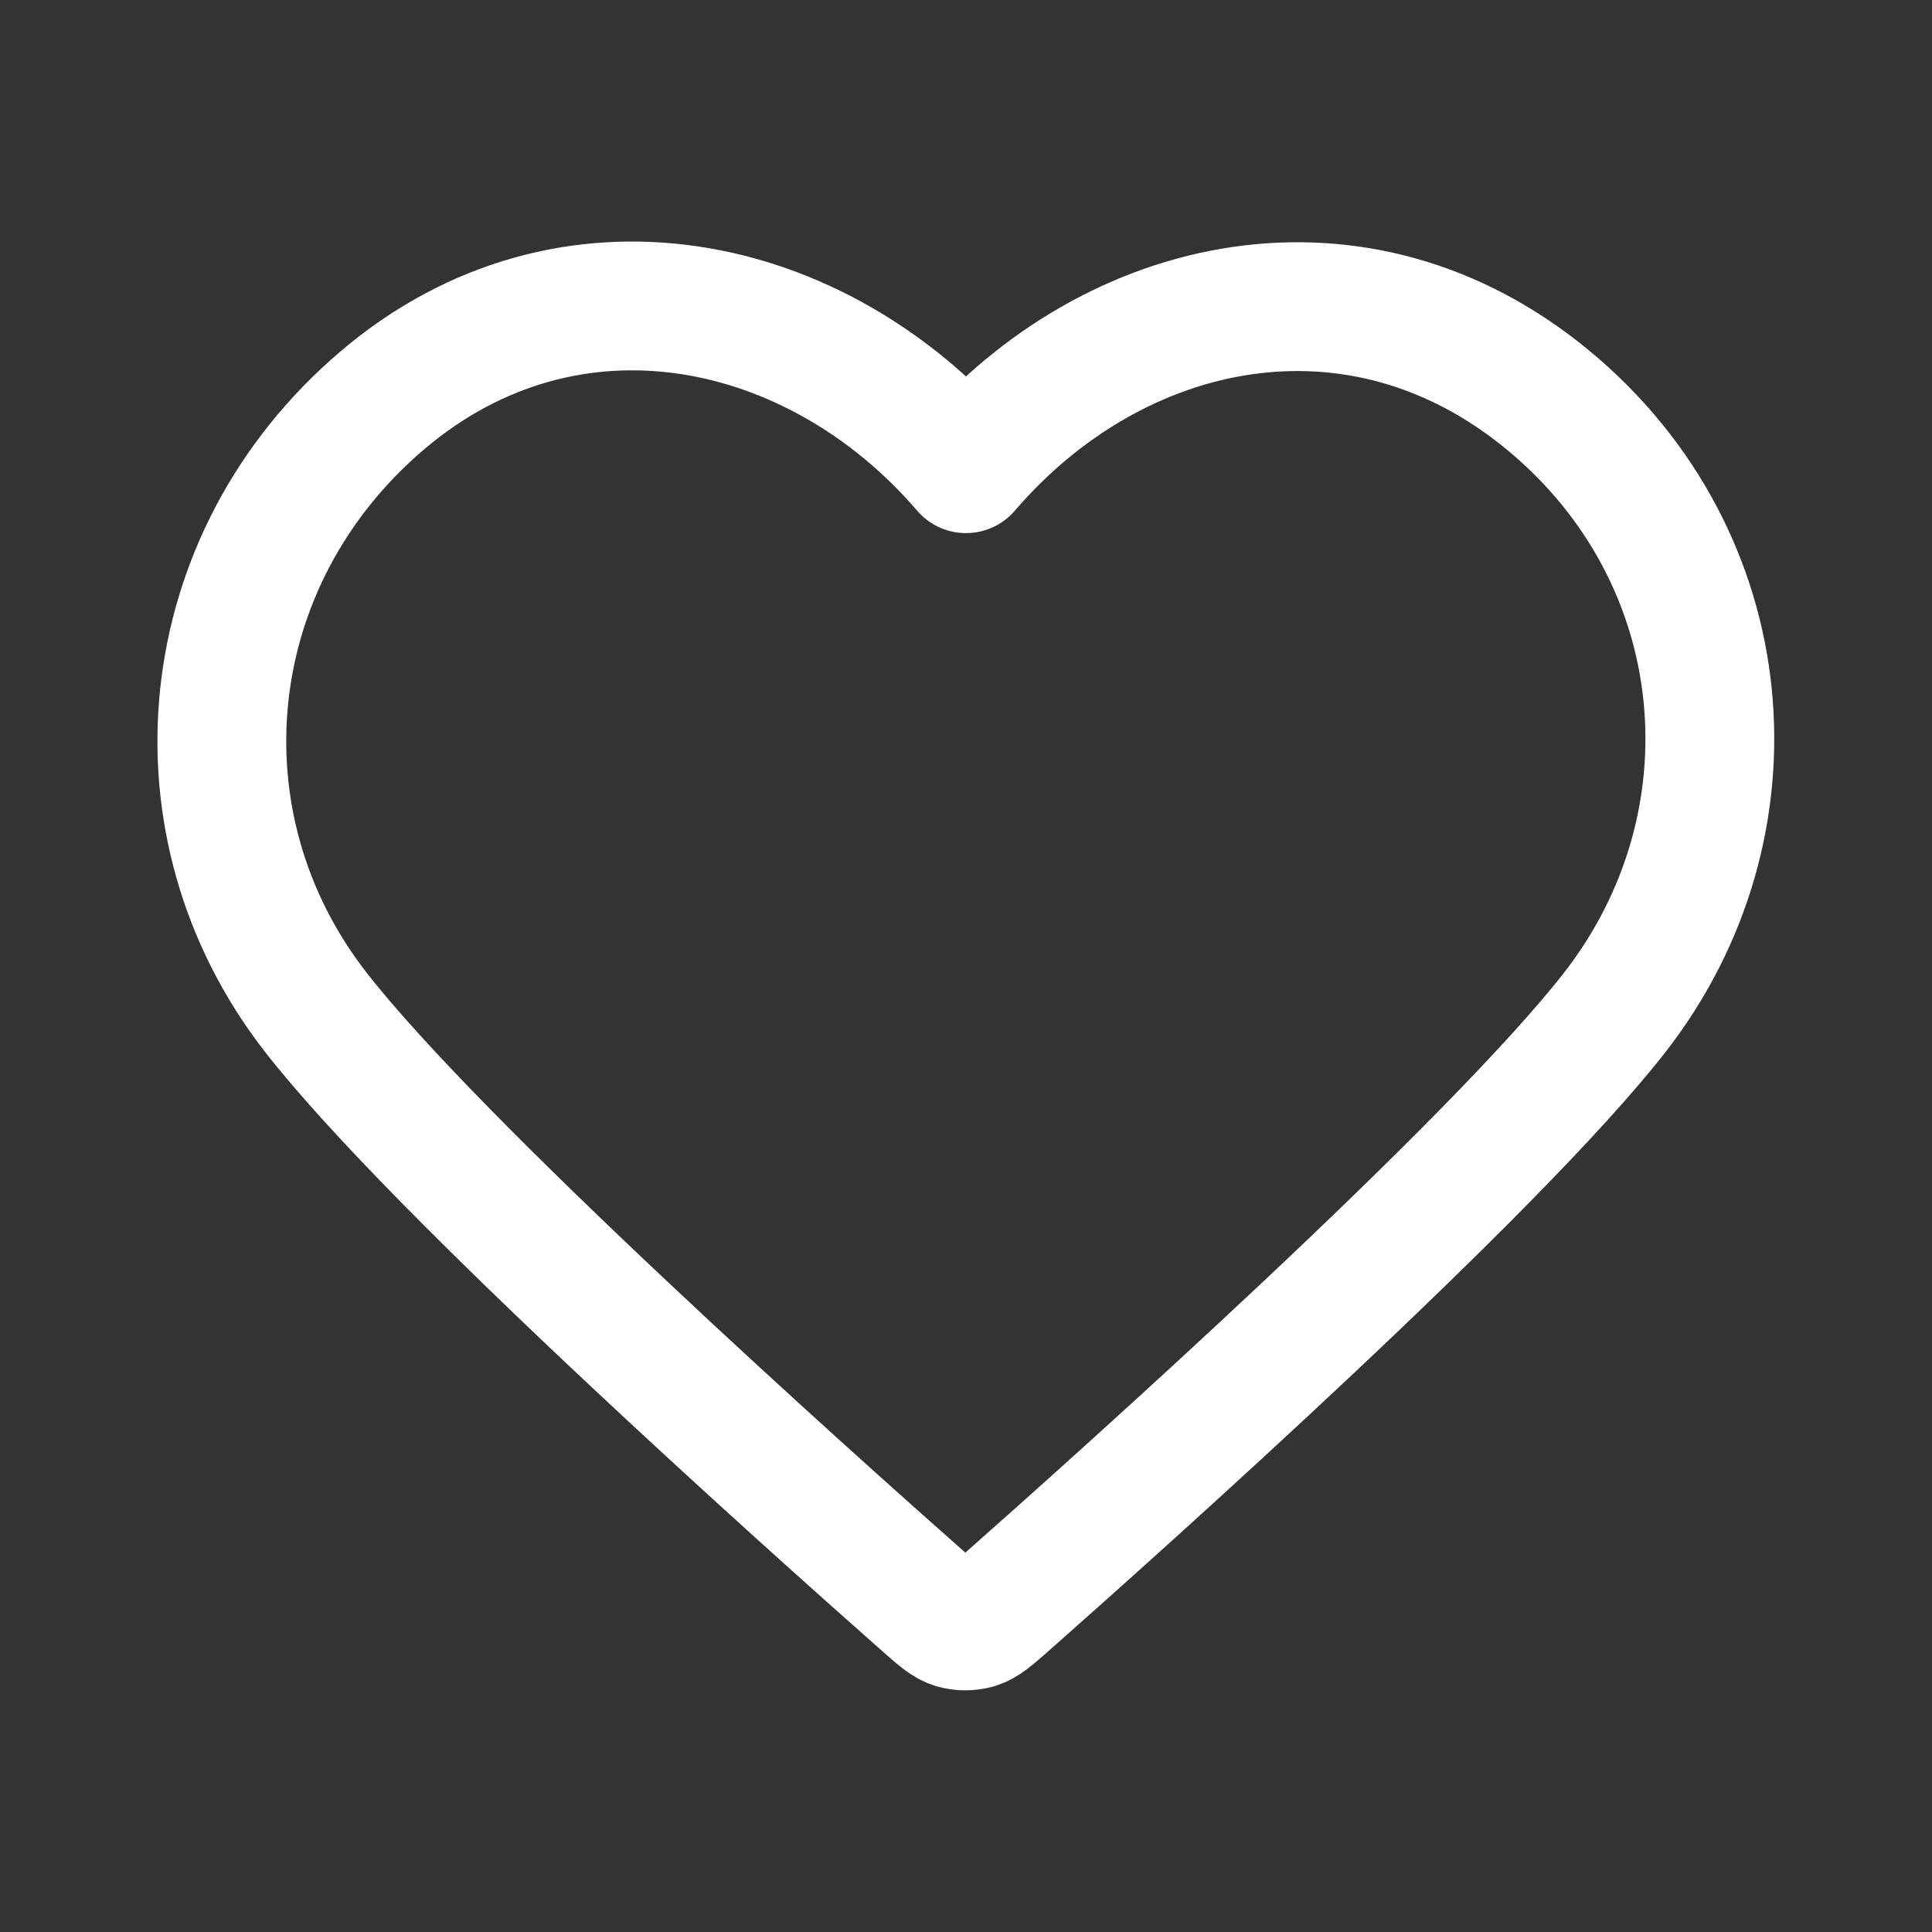 <?xml version="1.0" encoding="utf-8"?>
<!-- Generator: Adobe Illustrator 16.0.0, SVG Export Plug-In . SVG Version: 6.00 Build 0)  -->
<!DOCTYPE svg PUBLIC "-//W3C//DTD SVG 1.1//EN" "http://www.w3.org/Graphics/SVG/1.1/DTD/svg11.dtd">
<svg version="1.1" id="Layer_1" xmlns="http://www.w3.org/2000/svg" xmlns:xlink="http://www.w3.org/1999/xlink" x="0px" y="0px"
	 width="30px" height="30px" viewBox="0 0 30 30" enable-background="new 0 0 30 30" xml:space="preserve">
<rect x="0" y="0" width="30" height="30" fill="#333333" stroke="none"/>
<path fill="none" stroke="#FFFFFF" stroke-width="2" stroke-linecap="round" stroke-linejoin="round" d="M15,7.278
	c-2.311-2.692-6.17-3.524-9.066-1.059c-2.895,2.465-3.301,6.587-1.029,9.501c1.889,2.424,7.609,7.537,9.483,9.192
	c0.209,0.184,0.314,0.276,0.436,0.313c0.106,0.03,0.224,0.03,0.331,0c0.122-0.037,0.227-0.131,0.437-0.313
	c1.873-1.655,7.593-6.769,9.482-9.192c2.272-2.916,1.916-7.063-1.029-9.501C21.104,3.78,17.311,4.585,15,7.278z"/>
</svg>
